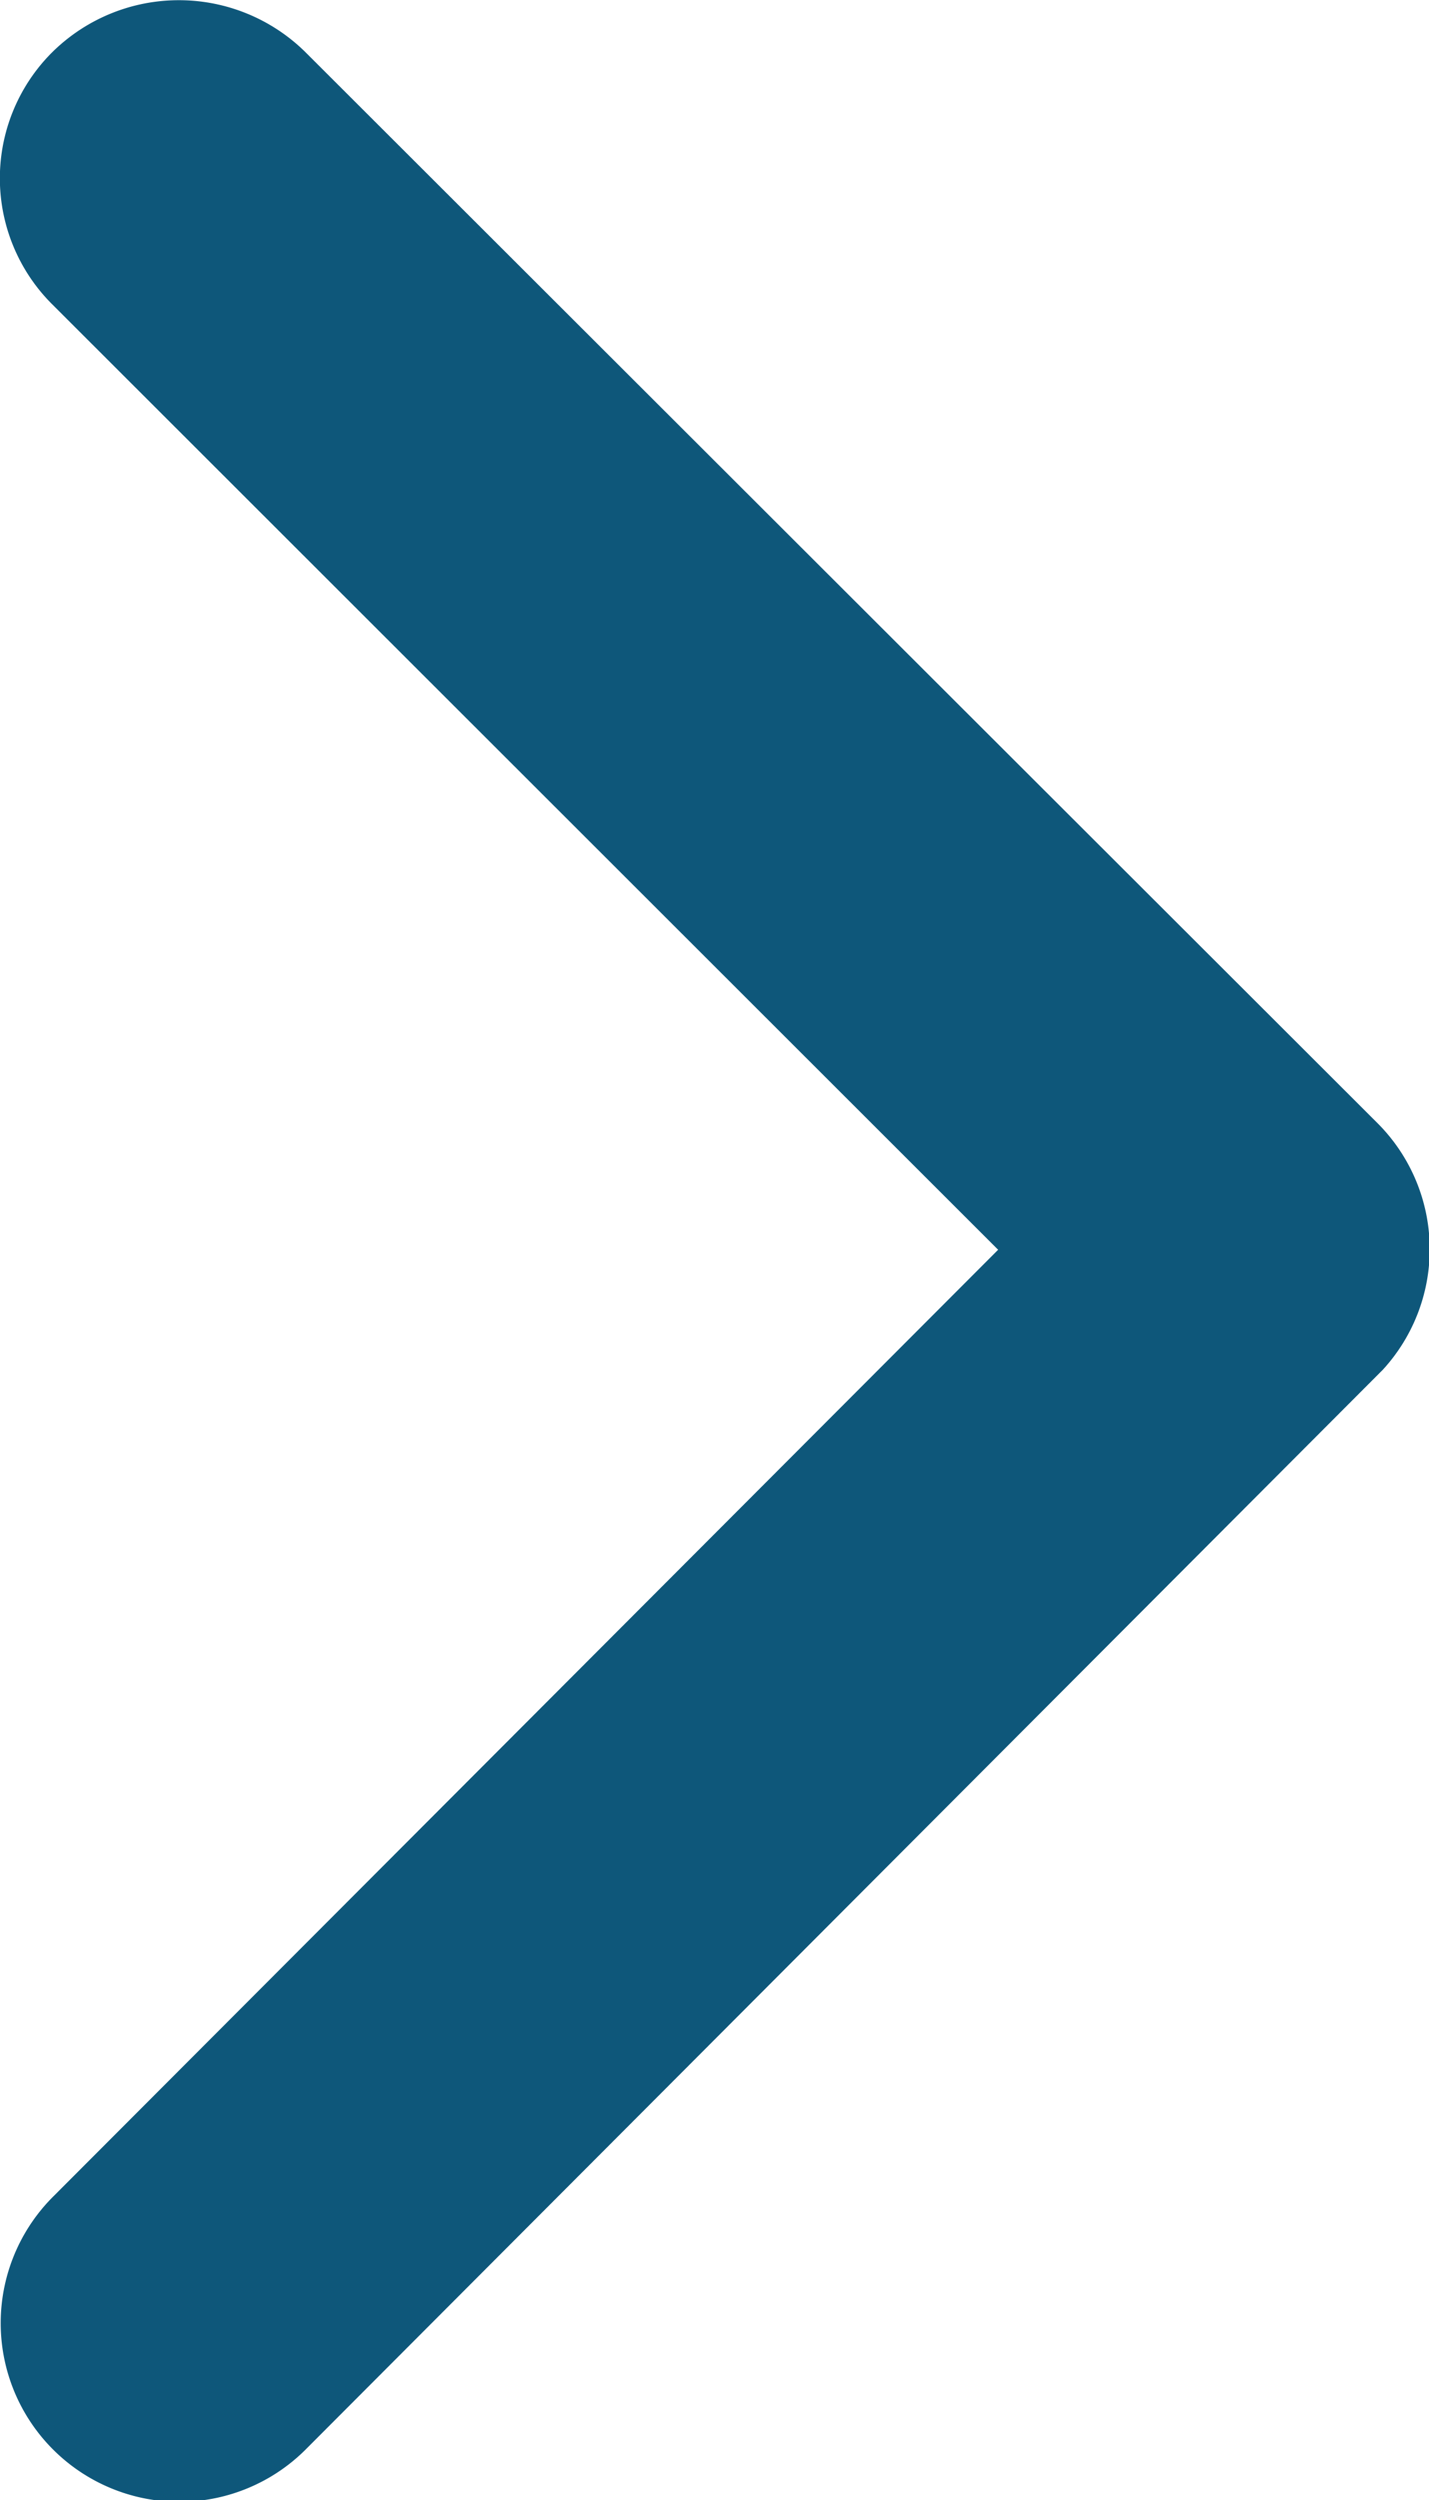 <svg xmlns="http://www.w3.org/2000/svg" width="6.663" height="11.653" viewBox="0 0 6.663 11.653">
  <path id="Icon_ion-ios-arrow-forward" data-name="Icon ion-ios-arrow-forward" d="M15.9,12.021l-4.41-4.406a.829.829,0,0,1,0-1.176.84.84,0,0,1,1.18,0l5,4.993a.831.831,0,0,1,.024,1.148l-5.017,5.027a.833.833,0,1,1-1.18-1.176Z" transform="translate(-11.246 -6.196)" fill="#0e577a"/>
</svg>
